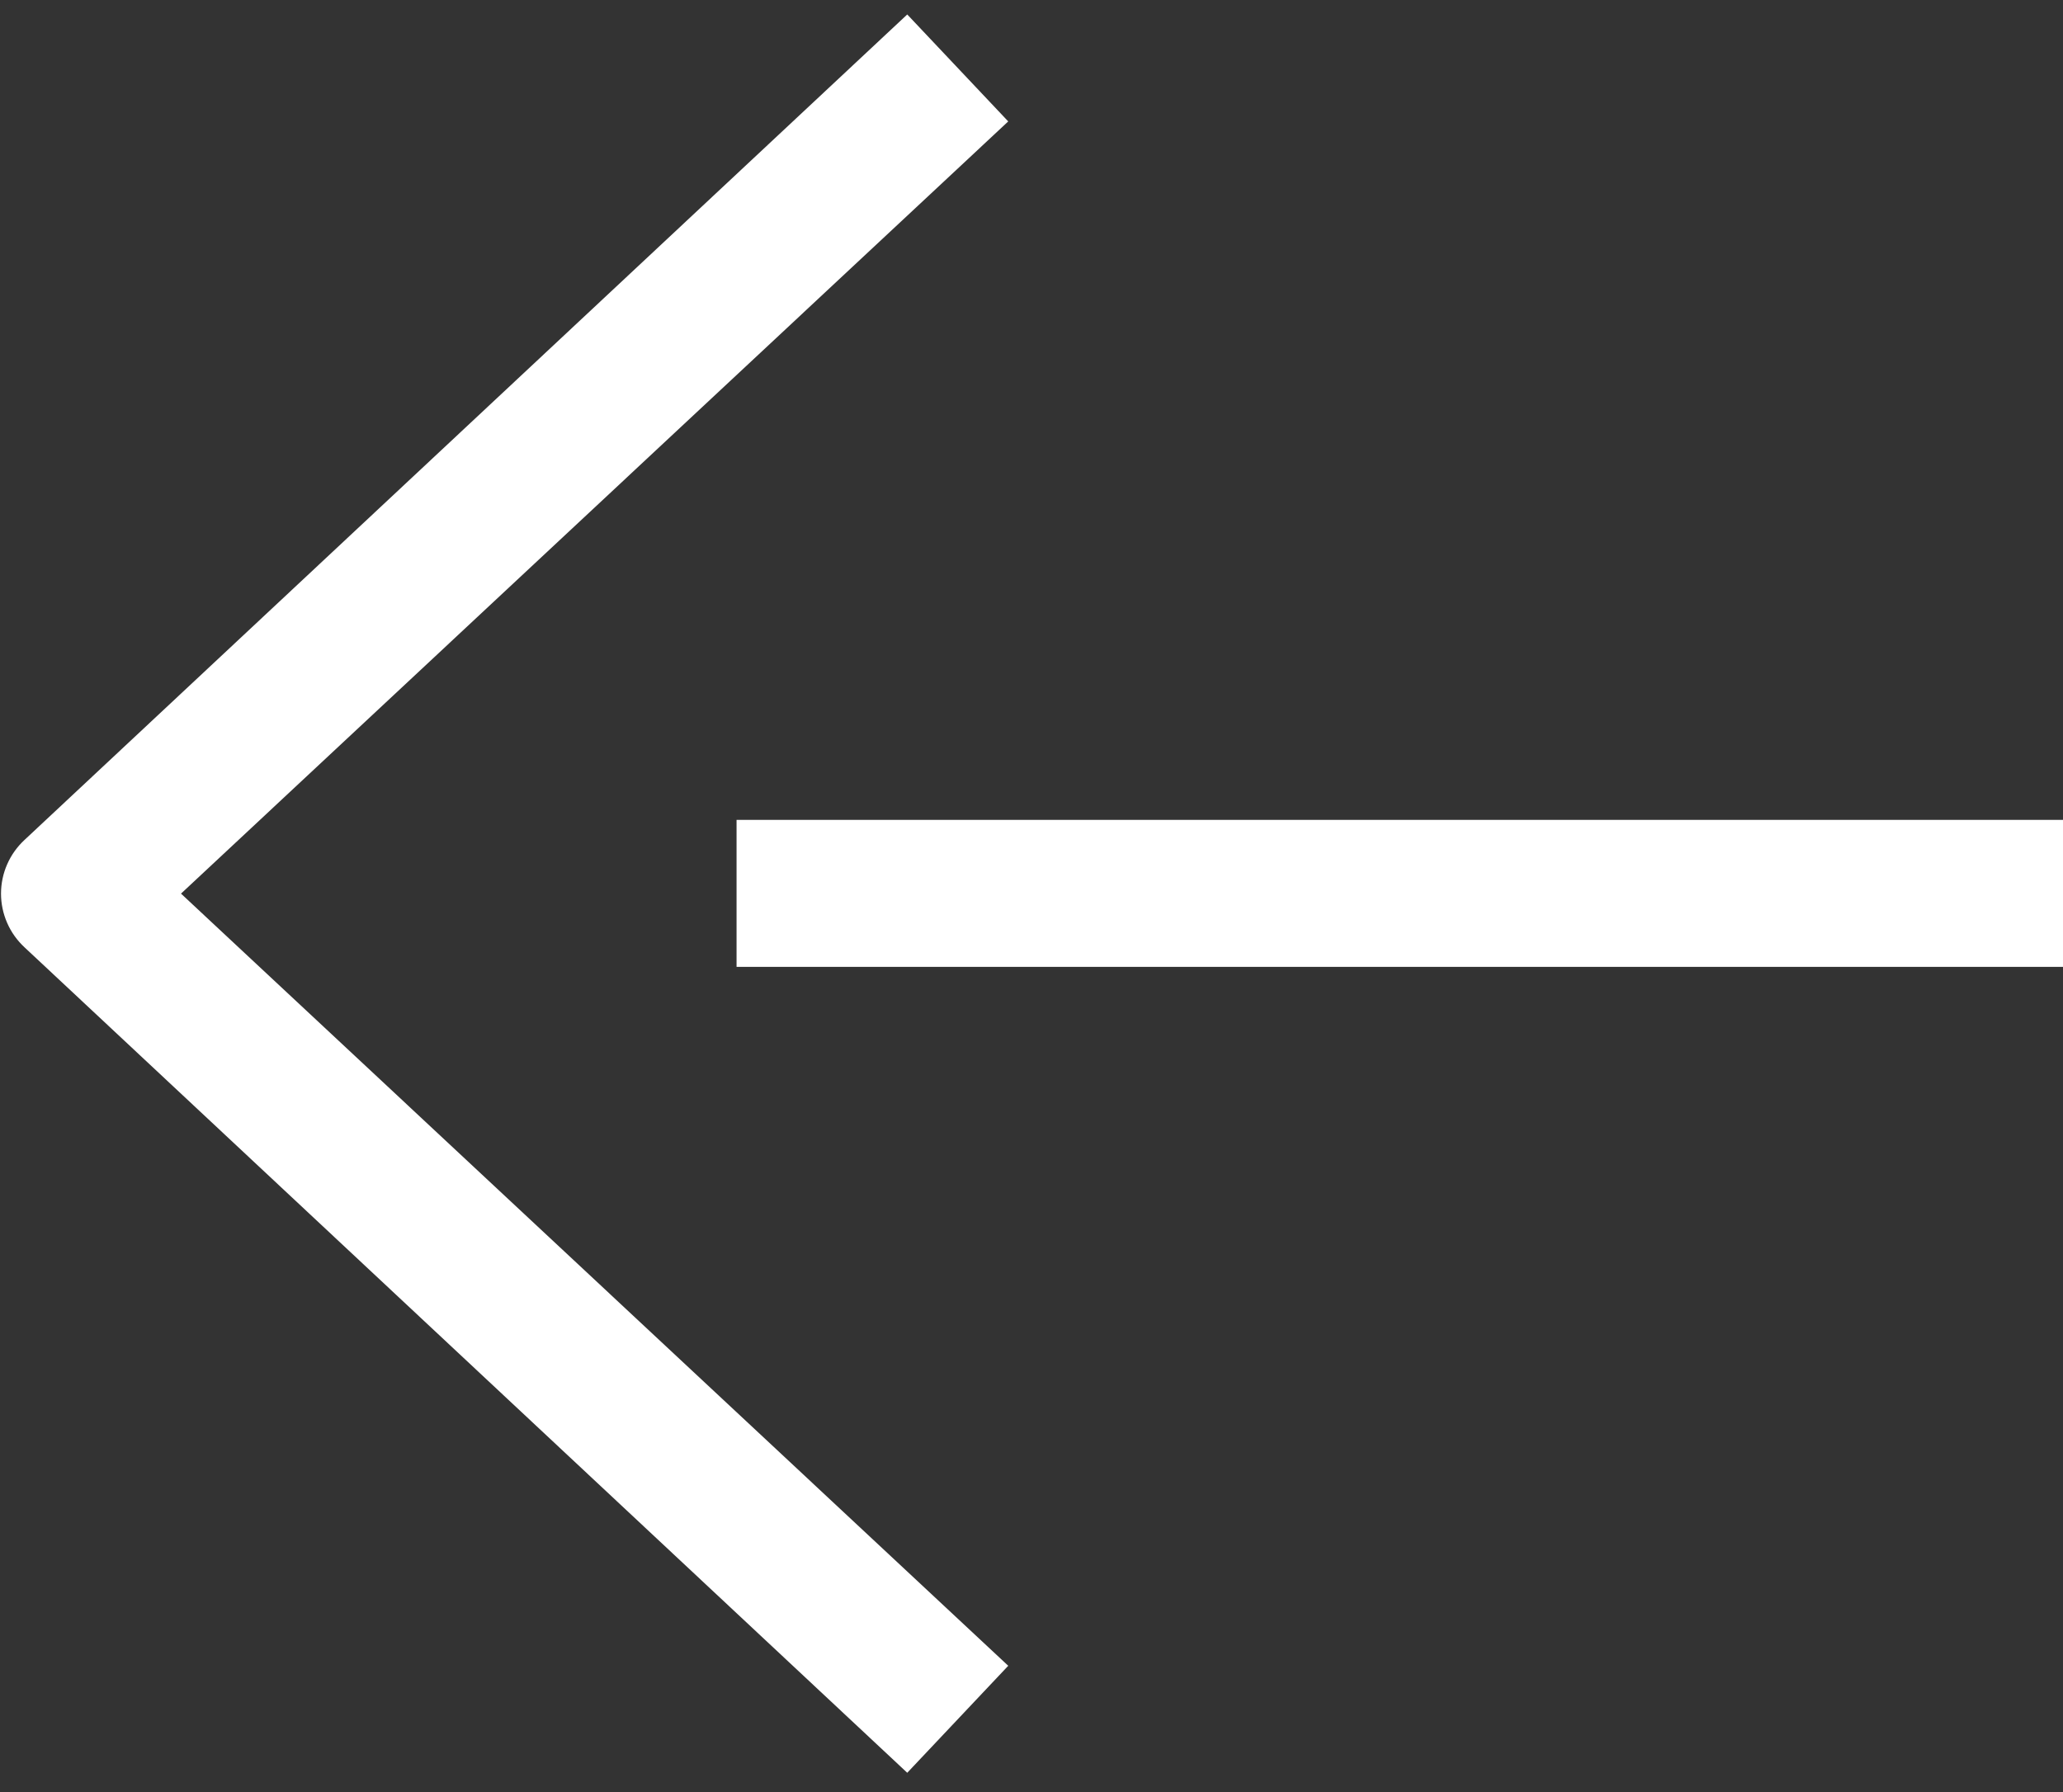 <svg width="61" height="53" viewBox="0 0 61 53" fill="none" xmlns="http://www.w3.org/2000/svg">
<rect x="0" y="0" width="61" height="53" fill="#333333" stroke="none"/>
<g clip-path="url(#clip0_918:31)">
<path d="M26.826 0.428L29.812 3.591L5.352 26.428L29.812 49.264L26.826 52.428L0.726 28.017C0.507 27.814 0.331 27.568 0.212 27.295C0.092 27.021 0.03 26.726 0.03 26.428C0.03 26.129 0.092 25.834 0.212 25.561C0.331 25.288 0.507 25.042 0.726 24.839L26.826 0.428Z" fill="white"/>
<path d="M21.779 28.594L61 28.594L61 24.247L21.779 24.247L21.779 28.594Z" fill="white"/>
</g>
<defs>
<clipPath id="clip0_918:31">
<rect width="61" height="52" fill="white" transform="translate(61 52.428) rotate(-180)"/>
</clipPath>
</defs>
</svg>
